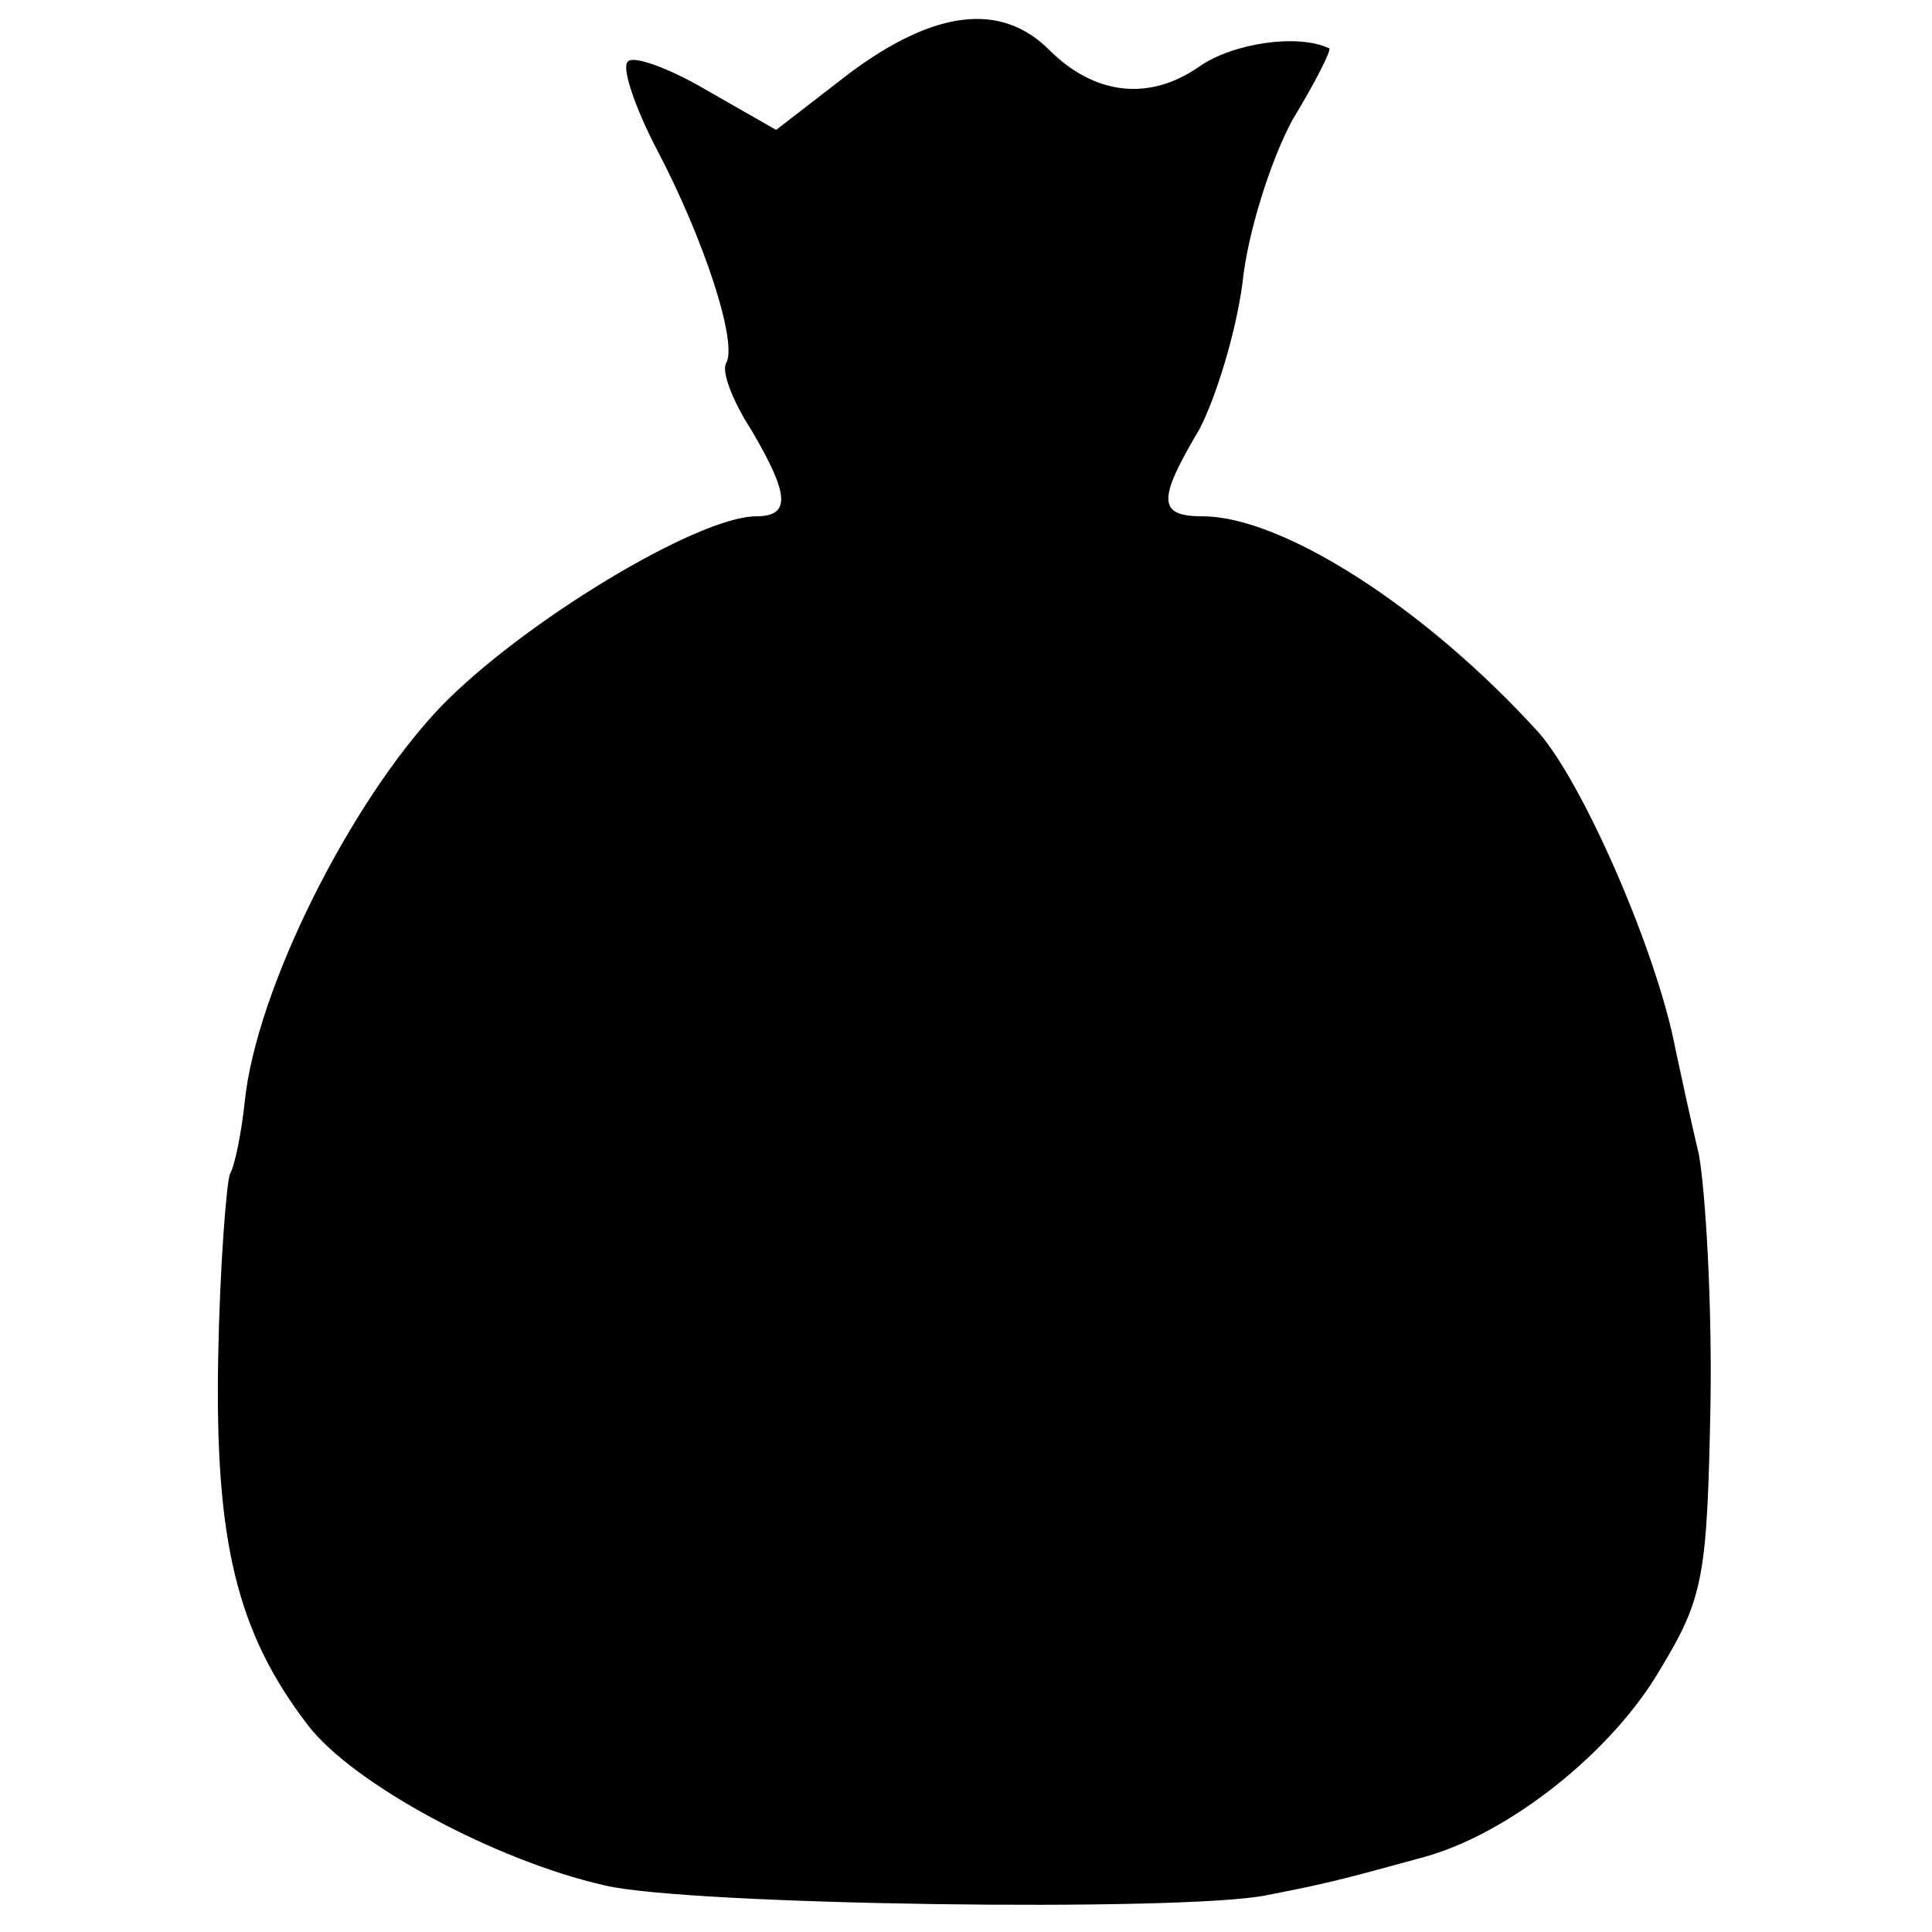 <?xml version="1.0" standalone="no"?>
<!DOCTYPE svg PUBLIC "-//W3C//DTD SVG 20010904//EN"
 "http://www.w3.org/TR/2001/REC-SVG-20010904/DTD/svg10.dtd">
<svg version="1.0" xmlns="http://www.w3.org/2000/svg"
 width="116pt" height="116pt" viewBox="0 0 116 116"
 preserveAspectRatio="xMidYMid meet">
<g transform="translate(0,116) scale(0.1,-0.1)"
fill="#000000" stroke="none">
<path d="M510 1116 l-44 -34 -42 24 c-22 13 -44 21 -47 17 -4 -3 4 -27 17 -52
29 -55 49 -117 42 -129 -3 -5 4 -23 15 -40 23 -39 24 -52 3 -52 -35 0 -141
-64 -190 -115 -54 -57 -110 -169 -117 -236 -2 -19 -6 -39 -9 -44 -2 -6 -6 -55
-7 -110 -2 -110 11 -165 54 -221 27 -35 112 -81 178 -96 50 -12 347 -16 397
-6 36 7 44 9 95 23 51 14 113 63 142 113 26 43 28 56 30 159 1 61 -3 128 -7
150 -5 21 -11 49 -14 63 -11 58 -55 159 -82 190 -68 75 -154 130 -202 130 -27
0 -27 10 -2 52 10 19 22 58 26 88 3 30 17 74 30 98 14 23 24 43 22 43 -19 9
-58 3 -78 -11 -30 -21 -63 -17 -90 10 -29 29 -69 24 -120 -14z"/>
</g>
</svg>

